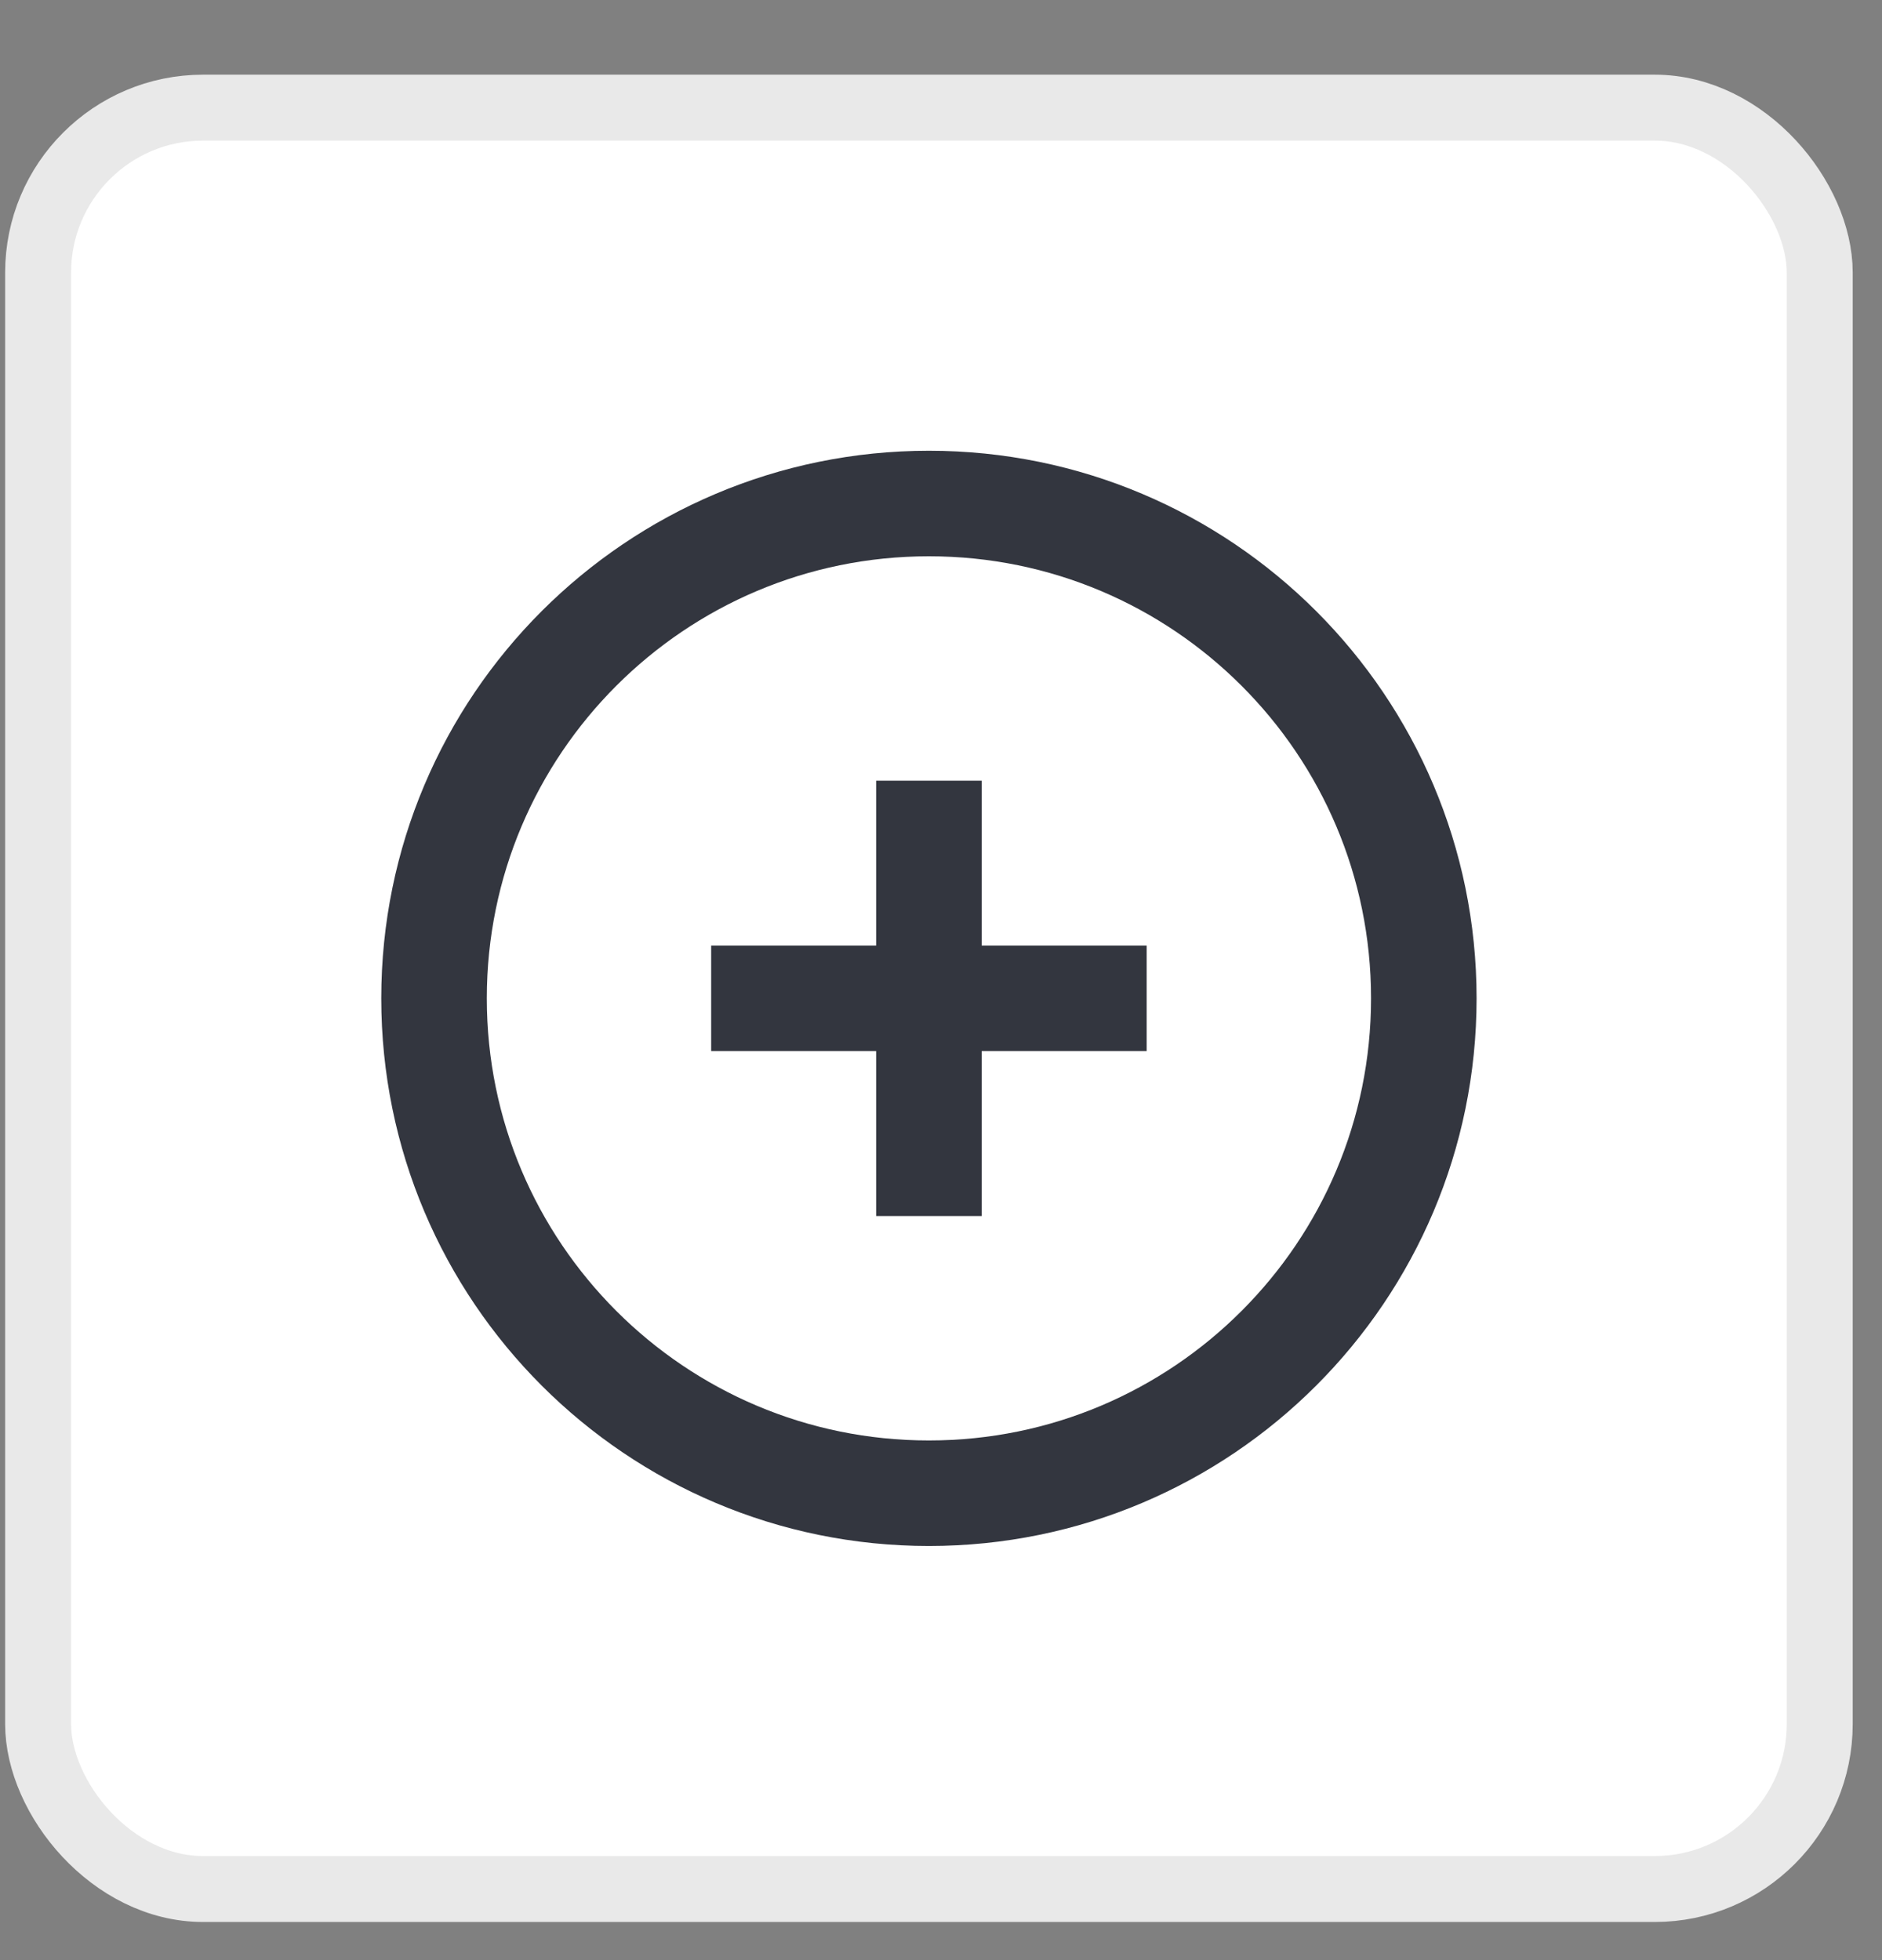 <svg width="24" height="25" viewBox="0 0 24 25" fill="none" xmlns="http://www.w3.org/2000/svg">
<rect x="0" y="0" width="24" height="25" fill="#808080" stroke="none"/>
<rect x="0.486" y="1.373" width="22.72" height="22.72" rx="2.104" fill="white"/>
<rect x="0.486" y="1.373" width="22.72" height="22.72" rx="2.104" stroke="#E9E9E9" stroke-width="0.841"/>
<path d="M11.846 19.045C15.332 19.045 18.157 16.219 18.157 12.733C18.157 9.248 15.332 6.422 11.846 6.422C8.361 6.422 5.535 9.248 5.535 12.733C5.535 16.219 8.361 19.045 11.846 19.045Z" stroke="#33363F" stroke-width="1.346"/>
<path d="M11.846 14.837V10.63" stroke="#33363F" stroke-width="1.346" stroke-linecap="square"/>
<path d="M13.95 12.733H9.742" stroke="#33363F" stroke-width="1.346" stroke-linecap="square"/>
</svg>
